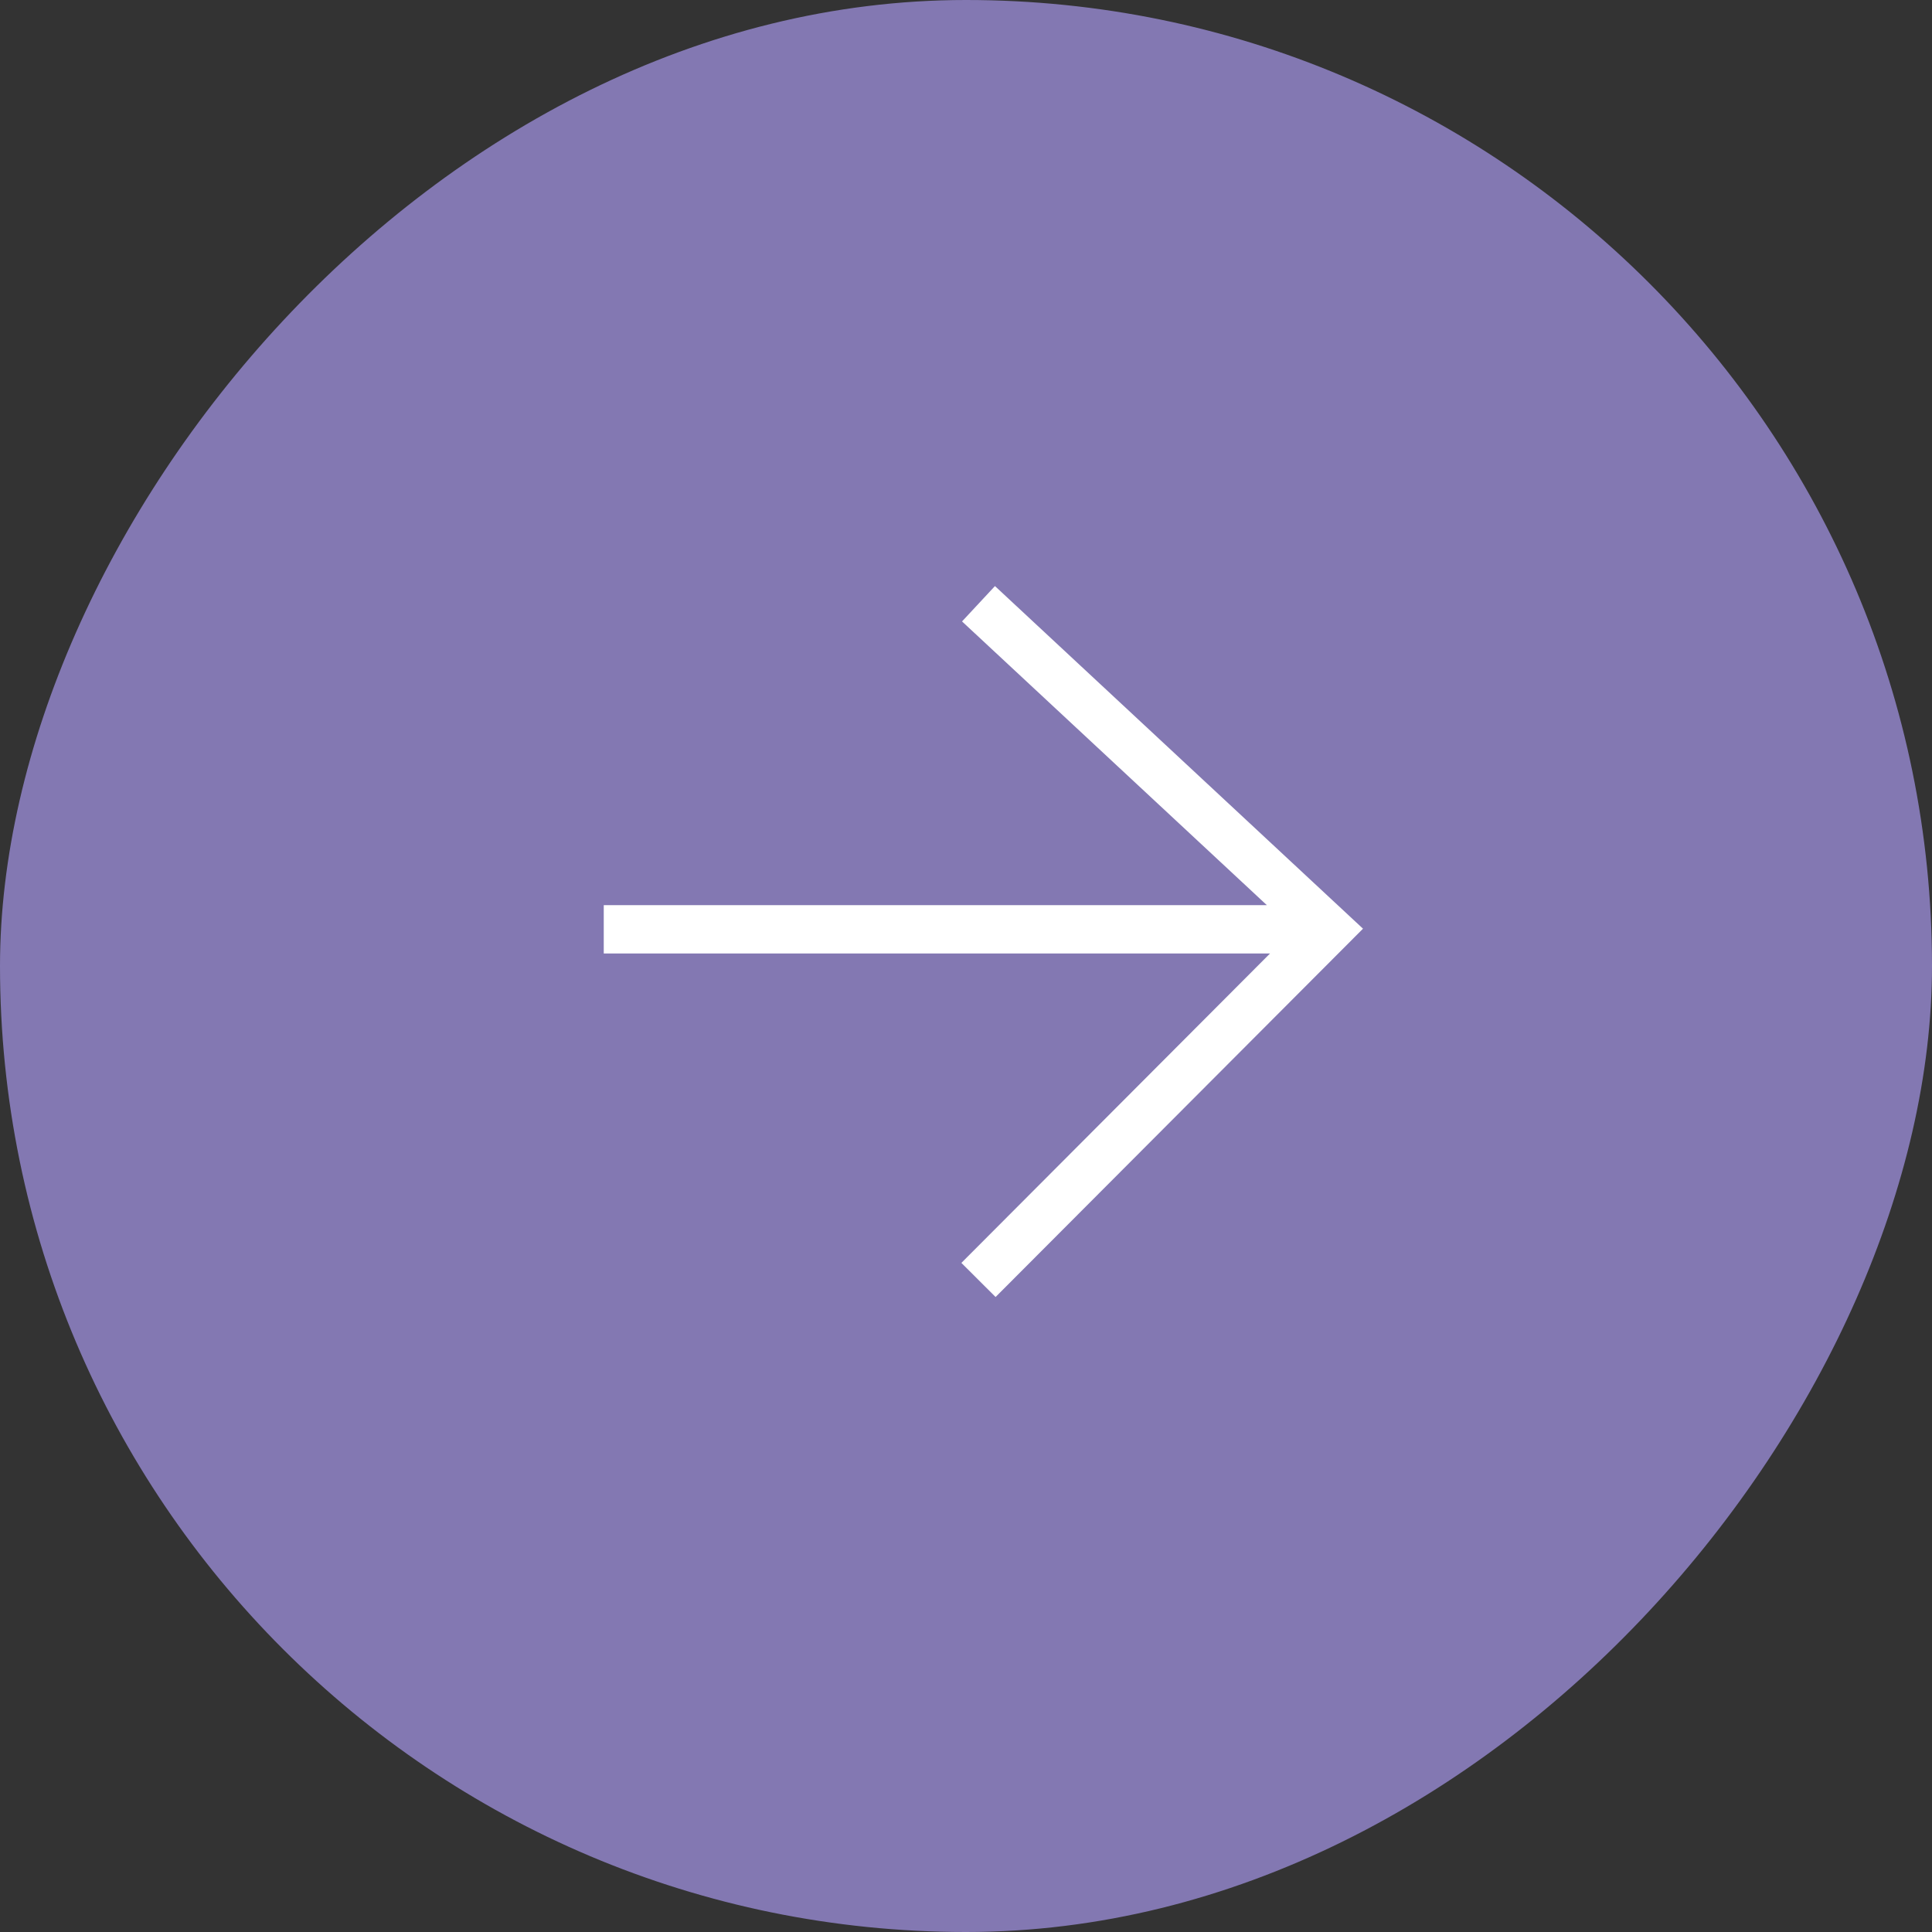 <?xml version="1.0" encoding="UTF-8"?> <svg xmlns="http://www.w3.org/2000/svg" width="80" height="80" viewBox="0 0 80 80" fill="none"><rect x="0" y="0" width="80" height="80" fill="#333333" stroke="none"/><rect width="80" height="80" rx="40" transform="matrix(-1 0 0 1 80 0)" fill="#8378B2"></rect><path fill-rule="evenodd" clip-rule="evenodd" d="M41.199 24.268L39.836 25.732L52.458 37.481H25V39.481H52.59L39.809 52.294L41.225 53.706L56.439 38.455L41.199 24.268Z" fill="white"></path></svg> 